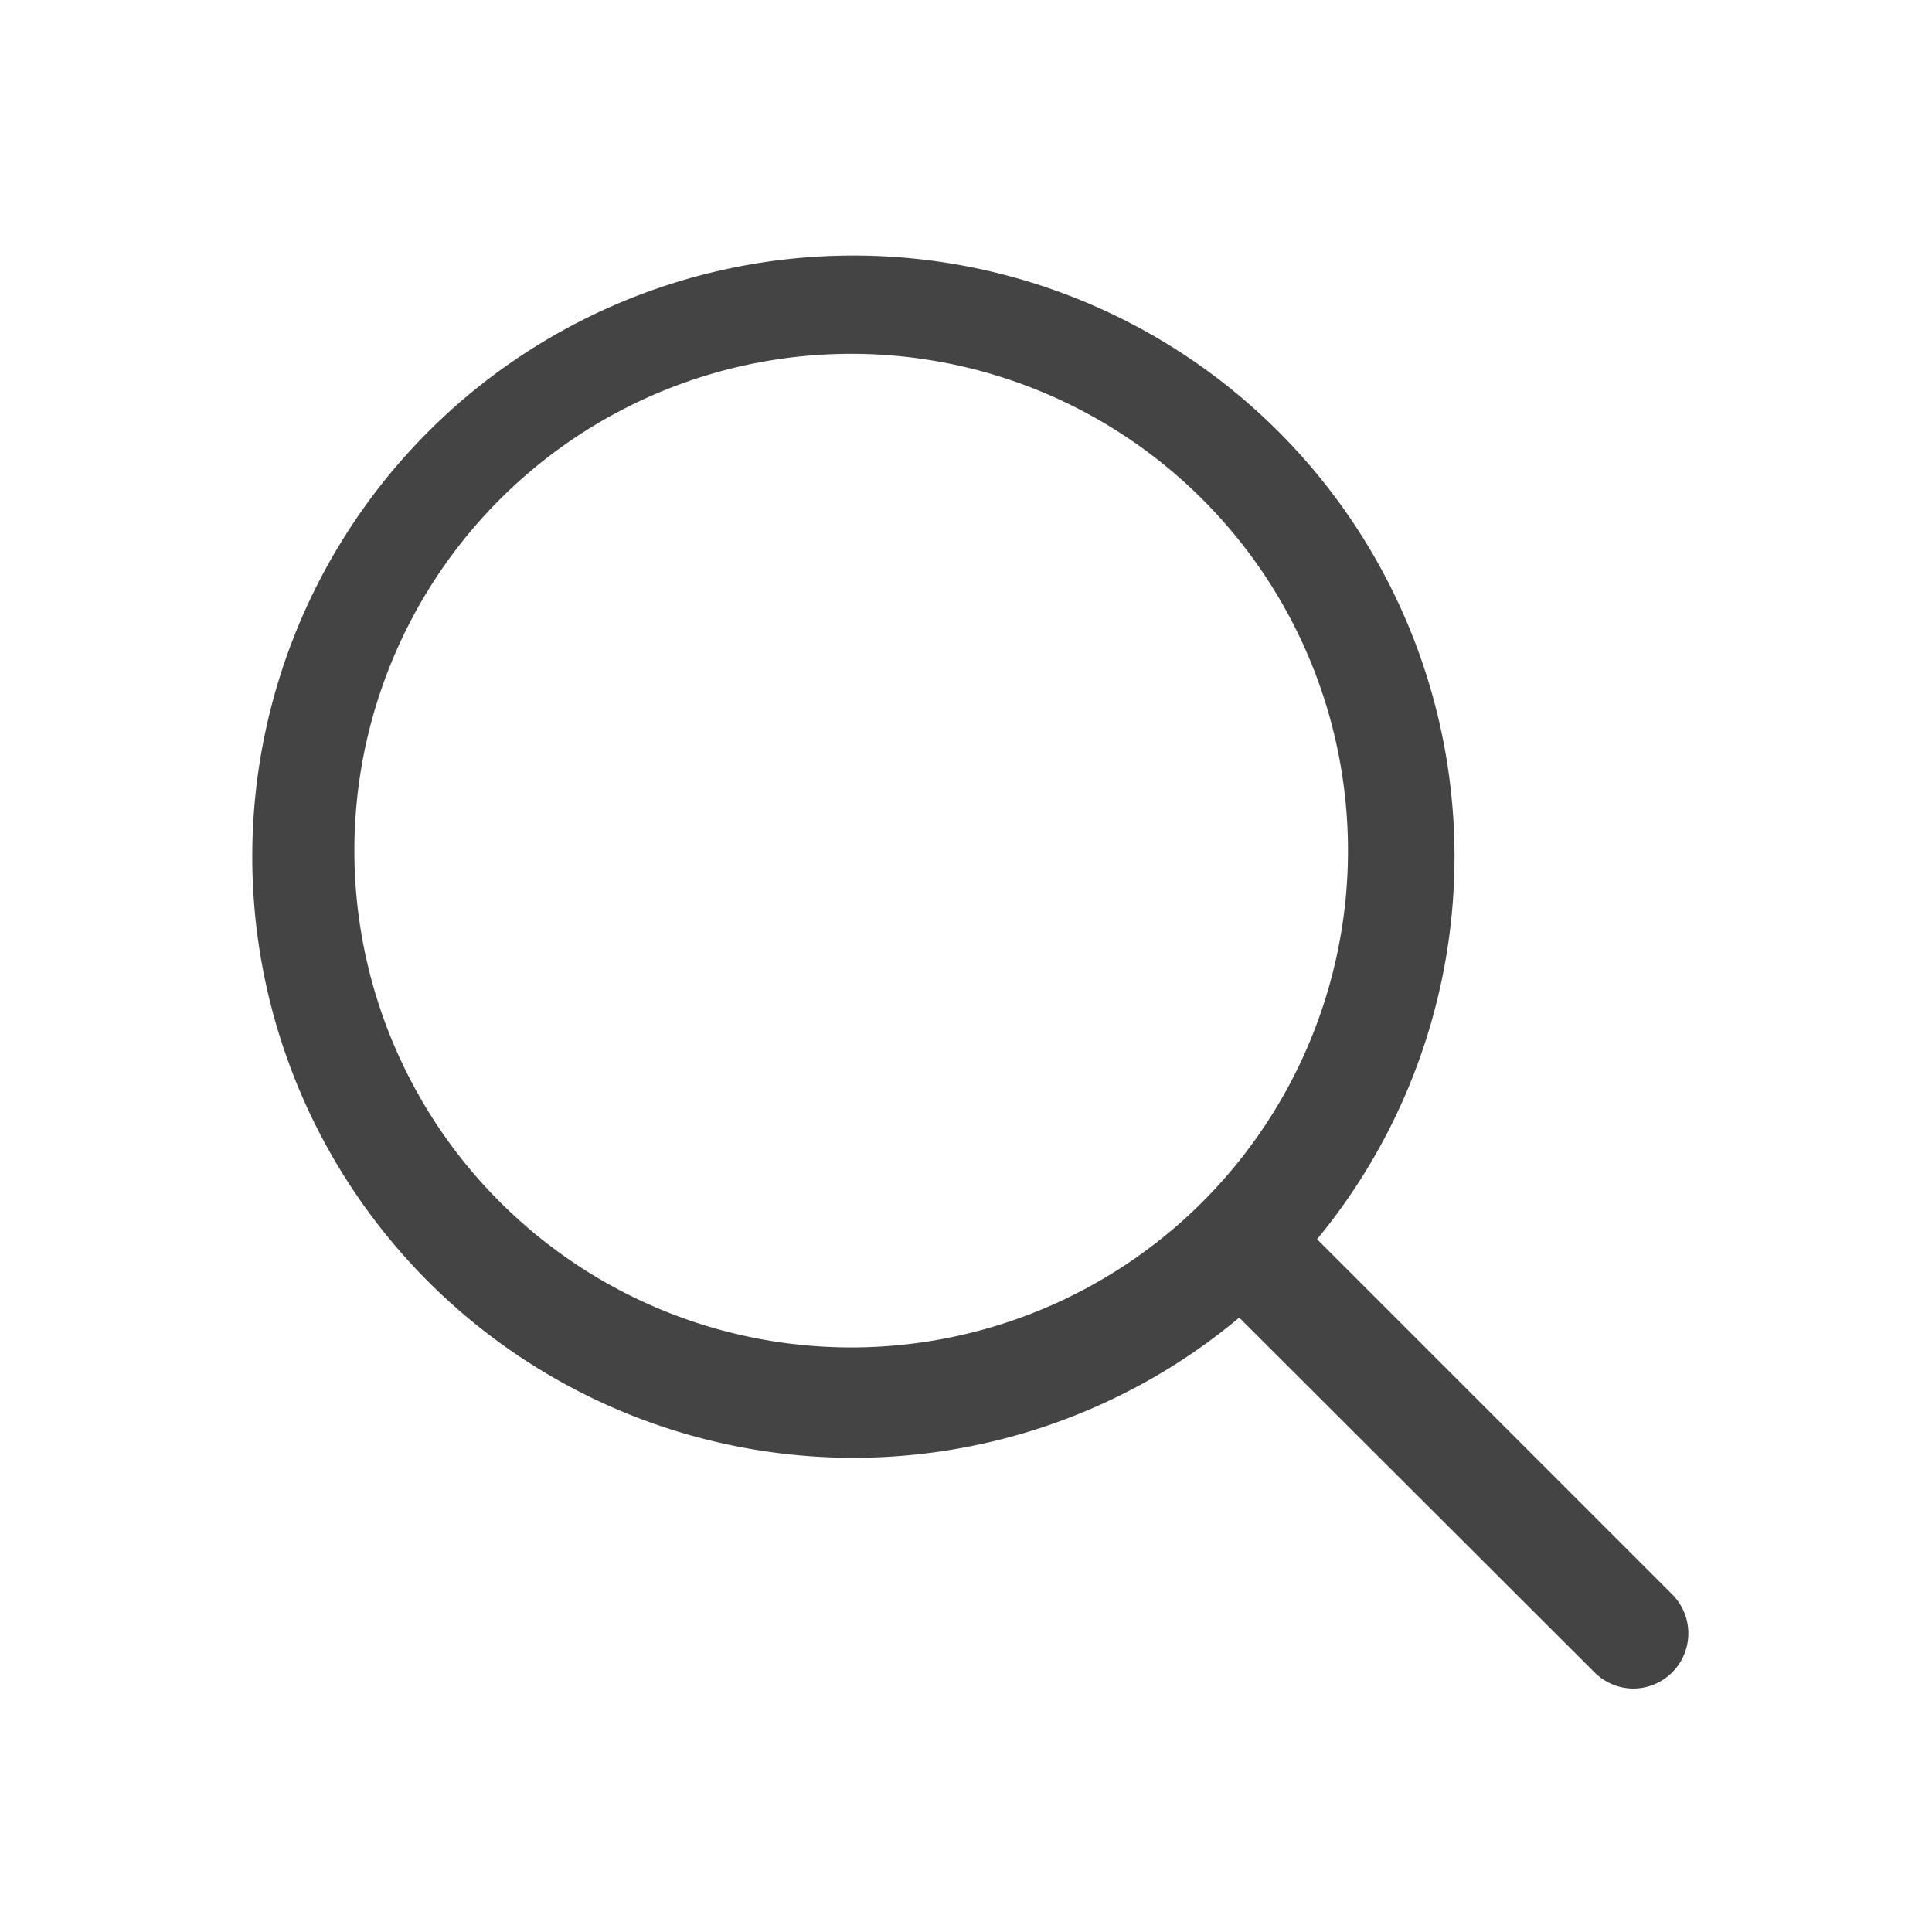 <svg data-name="Capa 1" xmlns="http://www.w3.org/2000/svg" viewBox="0 0 35 35"><path d="M30.29 28.88l-6.43-6.43a10.89 10.89 0 1 0-1.41 1.42l6.43 6.42a1 1 0 0 0 .7.3 1 1 0 0 0 .71-1.71zM6.42 15.41a9 9 0 1 1 9 9 9 9 0 0 1-9-9z" fill="#444"/></svg>